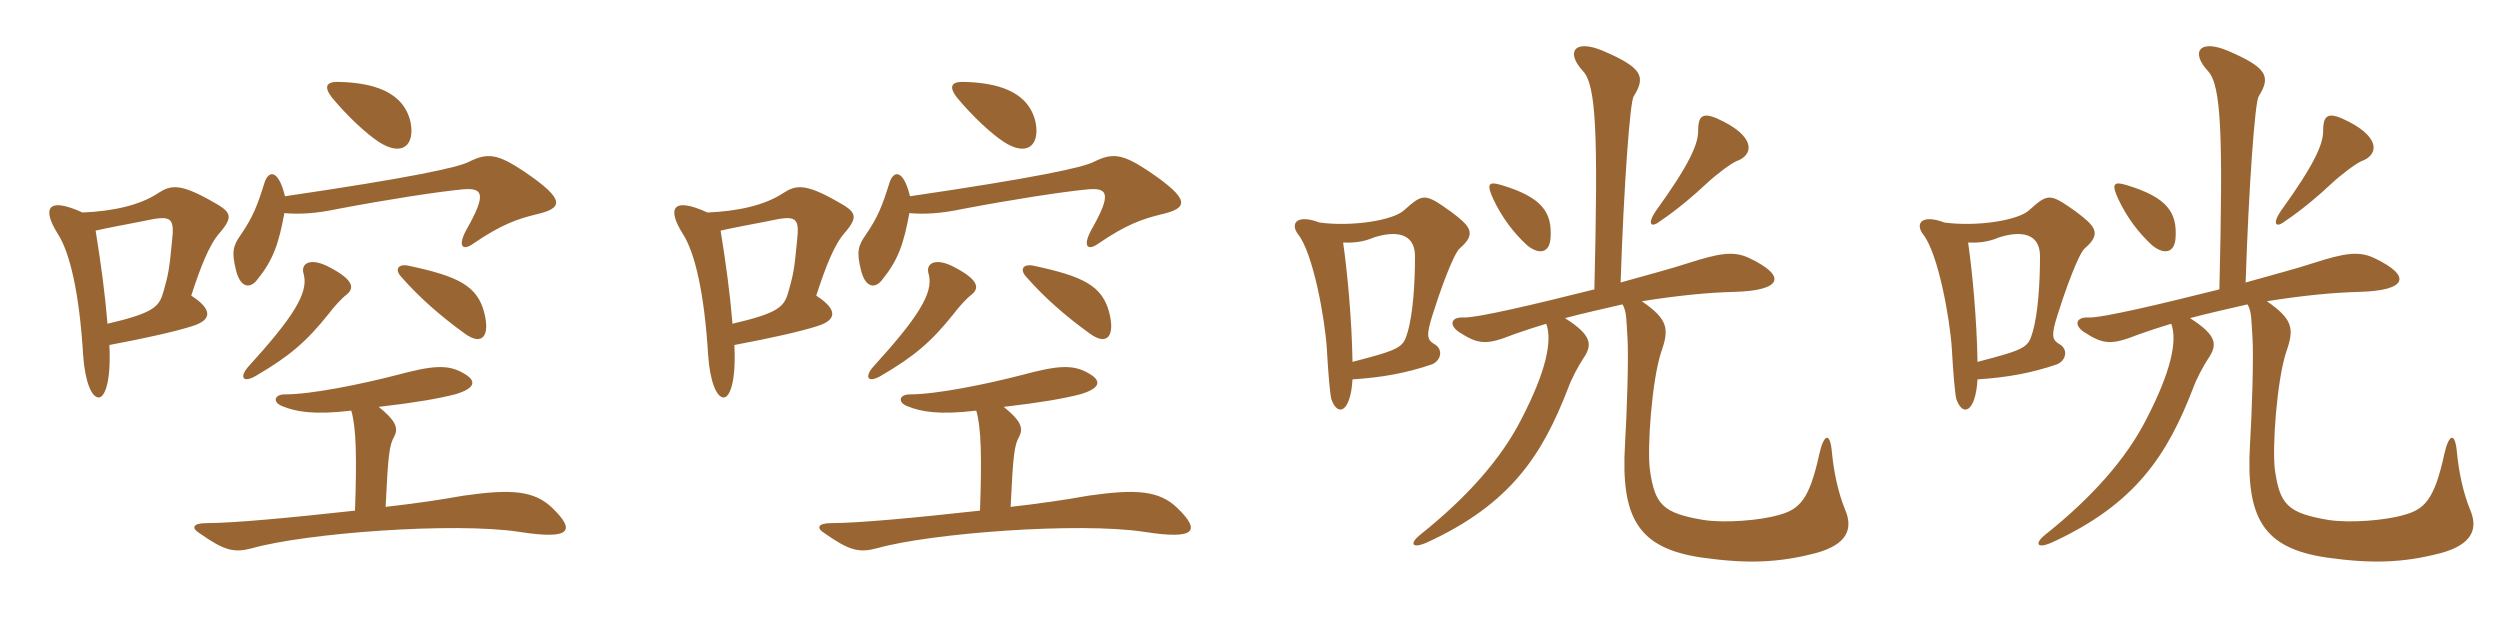 <svg xmlns="http://www.w3.org/2000/svg" xmlns:xlink="http://www.w3.org/1999/xlink" width="600" height="150"><path fill="#996633" padding="10" d="M25.80 77.70C25.20 70.50 24.30 63.75 22.95 55.35C25.50 54.75 29.55 54 34.20 53.10C41.10 51.60 42 51.90 41.25 58.20C40.65 64.65 40.35 66 39.30 69.75C38.25 73.50 37.35 75 25.80 77.70ZM19.80 51C11.25 47.10 10.05 50.10 13.95 56.25C16.80 60.75 19.05 70.35 19.95 85.20C20.40 91.80 22.05 95.40 23.70 95.40C25.05 95.40 26.70 91.95 26.25 82.80C35.10 81.15 42.30 79.50 46.05 78.30C51 76.80 51 74.25 45.90 70.95C48 64.50 50.10 58.80 52.80 55.80C56.10 51.90 55.50 50.85 50.85 48.30C43.20 43.95 40.95 44.40 37.95 46.35C33.45 49.35 26.85 50.70 19.80 51ZM83.25 70.65C85.05 69.15 84.90 67.20 79.20 64.20C74.55 61.65 72 63.15 72.90 65.85C74.10 70.35 70.20 76.35 59.55 88.05C57.45 90.45 58.20 92.10 61.50 90.15C69.45 85.50 73.50 82.05 78.90 75.30C80.25 73.50 82.05 71.55 83.25 70.65ZM116.25 75.15C114.60 68.55 109.95 66.30 97.95 63.75C95.55 63.30 94.65 64.65 96.30 66.45C100.65 71.40 105.60 75.75 111.60 80.10C115.80 83.10 117.60 80.55 116.25 75.15ZM98.55 29.40C96.90 21.90 89.40 19.80 81 19.65C78.30 19.65 77.70 20.85 79.65 23.40C83.55 28.05 87.75 31.95 90.90 34.05C96.45 37.65 99.60 34.95 98.55 29.40ZM84.30 98.55C85.50 102.60 85.65 109.80 85.20 122.55C70.20 124.20 56.10 125.55 49.50 125.55C46.20 125.55 45.90 126.75 47.85 127.95C53.85 132.15 56.10 132.75 60.60 131.55C73.35 127.95 108.90 125.25 124.65 127.65C137.10 129.60 138.15 127.35 132.60 121.95C128.25 117.75 122.85 117.30 111.30 118.95C105.45 120 99.15 120.90 92.55 121.65C93.15 108.90 93.45 106.80 94.65 104.70C95.70 102.60 94.80 100.80 90.90 97.65C99.90 96.60 105 95.70 109.20 94.65C114.30 93.15 114.30 91.35 111.45 89.70C107.55 87.30 103.65 87.75 95.25 90C86.55 92.25 74.70 94.65 68.40 94.65C65.70 94.65 65.40 96.60 67.80 97.50C71.10 98.85 75.45 99.60 84.30 98.55ZM68.40 47.10C66.75 40.35 64.35 40.95 63.45 43.95C61.80 49.20 60.75 52.05 57.75 56.40C55.95 58.95 55.50 60.45 56.70 65.10C57.75 69 60 69.45 61.80 67.05C65.55 62.40 66.90 58.50 68.25 51.15C71.85 51.45 75.60 51.30 81.30 50.10C93.15 47.85 104.85 46.05 111 45.45C115.95 45 116.85 46.50 111.90 55.20C109.80 59.10 111 60.30 113.55 58.50C120.30 53.85 124.35 52.50 128.70 51.45C135.15 49.95 135.90 48 125.70 41.10C119.40 36.90 117 36.60 112.50 38.85C109.80 40.20 99 42.60 68.40 47.10ZM175.80 77.70C175.20 70.50 174.30 63.75 172.95 55.35C175.50 54.75 179.55 54 184.20 53.10C191.10 51.60 192 51.90 191.25 58.20C190.65 64.65 190.35 66 189.30 69.75C188.25 73.50 187.35 75 175.80 77.70ZM169.80 51C161.25 47.10 160.05 50.10 163.95 56.25C166.80 60.75 169.05 70.35 169.95 85.20C170.40 91.80 172.05 95.40 173.70 95.40C175.05 95.40 176.70 91.95 176.25 82.80C185.10 81.15 192.30 79.50 196.05 78.30C201 76.80 201 74.25 195.90 70.95C198 64.50 200.10 58.80 202.80 55.80C206.10 51.90 205.50 50.85 200.85 48.30C193.20 43.95 190.95 44.40 187.95 46.35C183.45 49.35 176.85 50.70 169.80 51ZM233.25 70.65C235.05 69.15 234.90 67.20 229.20 64.20C224.55 61.65 222 63.15 222.90 65.85C224.10 70.35 220.20 76.35 209.55 88.05C207.45 90.45 208.20 92.10 211.50 90.15C219.45 85.50 223.50 82.05 228.90 75.30C230.25 73.50 232.05 71.55 233.25 70.65ZM266.25 75.15C264.60 68.55 259.95 66.30 247.95 63.75C245.55 63.30 244.65 64.65 246.30 66.45C250.65 71.40 255.60 75.75 261.60 80.10C265.80 83.10 267.60 80.55 266.25 75.15ZM248.55 29.40C246.90 21.90 239.40 19.80 231 19.65C228.30 19.65 227.70 20.85 229.65 23.40C233.55 28.05 237.75 31.95 240.90 34.05C246.45 37.65 249.60 34.95 248.55 29.40ZM234.30 98.55C235.50 102.60 235.65 109.80 235.20 122.55C220.20 124.20 206.10 125.55 199.50 125.55C196.20 125.55 195.90 126.75 197.85 127.95C203.85 132.15 206.10 132.75 210.60 131.55C223.35 127.95 258.90 125.25 274.65 127.65C287.10 129.60 288.15 127.35 282.60 121.95C278.25 117.75 272.85 117.30 261.30 118.95C255.45 120 249.15 120.90 242.55 121.65C243.15 108.90 243.45 106.80 244.65 104.70C245.70 102.60 244.80 100.80 240.90 97.65C249.90 96.60 255 95.70 259.20 94.65C264.30 93.15 264.30 91.35 261.45 89.70C257.55 87.30 253.65 87.75 245.25 90C236.55 92.25 224.70 94.65 218.40 94.65C215.70 94.65 215.40 96.60 217.80 97.50C221.10 98.85 225.45 99.60 234.30 98.55ZM218.40 47.10C216.75 40.35 214.35 40.95 213.45 43.95C211.80 49.20 210.75 52.05 207.75 56.40C205.95 58.95 205.50 60.45 206.70 65.10C207.75 69 210 69.45 211.80 67.05C215.55 62.40 216.90 58.50 218.25 51.15C221.85 51.45 225.60 51.30 231.30 50.10C243.15 47.85 254.85 46.05 261 45.45C265.95 45 266.85 46.50 261.90 55.20C259.80 59.10 261 60.30 263.55 58.50C270.30 53.85 274.35 52.50 278.70 51.45C285.15 49.95 285.90 48 275.70 41.10C269.40 36.90 267 36.60 262.50 38.85C259.80 40.20 249 42.60 218.40 47.10ZM416.70 38.70C421.05 37.20 421.50 32.55 411.90 28.35C408.30 26.85 407.55 28.20 407.55 31.50C407.55 34.50 405.60 39.30 397.35 50.70C395.25 53.85 396.30 54.75 398.40 53.10C403.05 49.95 406.95 46.50 409.35 44.25C411.90 41.85 415.35 39.30 416.70 38.70ZM372.15 56.85C372.45 51.15 370.35 47.40 360.30 44.40C357.30 43.50 356.70 44.10 358.35 47.70C360.45 52.20 363.30 55.95 366.60 58.95C369.45 61.20 372 60.75 372.15 56.85ZM442.80 122.25C441.15 118.20 440.10 113.25 439.65 108.45C439.20 103.50 437.70 104.25 436.65 108.90C434.25 120 431.85 122.25 426.90 123.60C422.25 124.95 413.85 125.55 408.90 124.80C399 123.15 397.20 121.05 396 112.95C395.25 107.70 396.45 91.20 398.70 84.45C400.65 78.90 400.35 76.65 394.05 72.30C402.45 70.95 409.95 70.20 416.25 70.05C427.65 69.75 429 66.30 419.85 61.95C416.10 60.15 412.65 60.75 405.15 63.15C401.10 64.50 395.25 66 388.95 67.80C389.70 44.85 391.20 24.15 392.10 23.10C395.10 18.30 394.05 16.20 384.60 12.15C377.70 9.30 375.75 12.60 379.95 17.10C383.10 20.55 383.55 32.25 382.65 69.45C368.85 72.90 354.45 76.35 351.15 76.20C348.45 76.05 347.55 77.85 350.10 79.65C354.90 82.80 356.85 82.80 363.30 80.25C365.85 79.35 368.55 78.45 371.10 77.70C372.60 81.75 371.10 89.10 365.10 100.65C360.30 110.10 352.05 119.40 340.95 128.25C338.25 130.35 338.70 131.85 342.45 130.20C362.70 120.90 370.20 109.05 376.35 93.15C377.10 91.05 378.75 87.90 379.95 86.10C382.20 82.80 382.20 80.55 375.60 76.35C380.10 75.15 384.90 74.10 389.40 73.05C390.45 74.85 390.30 76.80 390.60 81.15C390.90 85.65 390.45 99.30 390 106.65C388.95 124.50 393.30 131.55 408.30 133.80C418.95 135.30 426.60 135.15 435.75 132.75C443.55 130.65 444.75 126.75 442.80 122.25ZM350.40 59.55C354.60 55.95 352.65 54.15 348.30 50.85C342 46.35 341.55 46.35 337.05 50.40C334.35 52.95 324.30 54.45 316.65 53.40C311.10 51.30 309.60 53.70 311.55 56.25C315.15 60.75 318 76.50 318.45 83.85C318.75 89.40 319.20 94.50 319.50 95.70C321 100.20 324.15 99 324.60 91.05C331.65 90.60 337.50 89.55 343.65 87.45C345.90 86.55 346.50 83.70 344.10 82.50C342.45 81.45 342.30 80.40 343.80 75.60C345.30 70.80 348.75 60.90 350.40 59.55ZM339.60 61.50C339.60 67.80 339.15 75.30 337.80 79.80C336.75 83.40 336.15 83.85 324.60 86.85C324.45 76.95 323.40 65.55 322.35 58.20C325.35 58.35 327.60 57.90 329.70 57C334.80 55.35 339.60 55.80 339.60 61.50ZM566.70 38.70C571.05 37.20 571.50 32.55 561.90 28.35C558.30 26.85 557.55 28.20 557.55 31.50C557.55 34.50 555.60 39.30 547.35 50.70C545.25 53.85 546.30 54.75 548.40 53.10C553.05 49.95 556.95 46.50 559.35 44.25C561.90 41.85 565.35 39.30 566.70 38.70ZM522.15 56.85C522.45 51.15 520.35 47.40 510.30 44.40C507.30 43.50 506.70 44.10 508.35 47.70C510.45 52.20 513.30 55.95 516.60 58.95C519.45 61.20 522 60.75 522.15 56.85ZM592.80 122.25C591.15 118.20 590.10 113.25 589.65 108.45C589.20 103.50 587.70 104.25 586.65 108.90C584.25 120 581.85 122.25 576.90 123.60C572.25 124.95 563.85 125.55 558.90 124.80C549 123.15 547.20 121.05 546 112.95C545.25 107.70 546.45 91.20 548.70 84.45C550.65 78.90 550.35 76.65 544.05 72.30C552.45 70.95 559.95 70.20 566.25 70.05C577.65 69.75 579 66.30 569.85 61.95C566.10 60.15 562.65 60.75 555.15 63.15C551.10 64.50 545.25 66 538.95 67.80C539.70 44.85 541.20 24.15 542.10 23.10C545.10 18.30 544.05 16.20 534.60 12.15C527.70 9.30 525.75 12.60 529.95 17.10C533.10 20.55 533.55 32.25 532.65 69.45C518.85 72.90 504.45 76.35 501.15 76.20C498.45 76.05 497.55 77.85 500.10 79.65C504.90 82.80 506.85 82.80 513.30 80.25C515.85 79.35 518.55 78.45 521.10 77.70C522.60 81.75 521.10 89.10 515.10 100.65C510.30 110.10 502.05 119.40 490.95 128.25C488.25 130.35 488.70 131.85 492.45 130.20C512.70 120.90 520.20 109.05 526.35 93.15C527.10 91.05 528.75 87.90 529.95 86.10C532.20 82.80 532.20 80.55 525.60 76.35C530.10 75.15 534.90 74.10 539.40 73.05C540.45 74.85 540.30 76.80 540.60 81.15C540.90 85.65 540.45 99.30 540 106.65C538.95 124.50 543.30 131.55 558.30 133.80C568.95 135.30 576.60 135.15 585.75 132.75C593.55 130.65 594.75 126.75 592.80 122.25ZM500.40 59.55C504.60 55.95 502.65 54.15 498.30 50.85C492 46.35 491.55 46.35 487.05 50.40C484.35 52.95 474.30 54.45 466.65 53.40C461.10 51.30 459.60 53.70 461.55 56.25C465.15 60.75 468 76.50 468.45 83.85C468.75 89.40 469.20 94.50 469.50 95.70C471 100.20 474.15 99 474.60 91.05C481.65 90.60 487.50 89.55 493.65 87.45C495.90 86.55 496.50 83.70 494.10 82.50C492.45 81.45 492.30 80.40 493.80 75.60C495.30 70.80 498.75 60.90 500.40 59.55ZM489.60 61.50C489.60 67.80 489.15 75.30 487.80 79.80C486.75 83.40 486.15 83.85 474.60 86.85C474.45 76.95 473.40 65.55 472.35 58.20C475.35 58.35 477.60 57.90 479.70 57C484.80 55.35 489.60 55.80 489.60 61.50Z"/></svg>